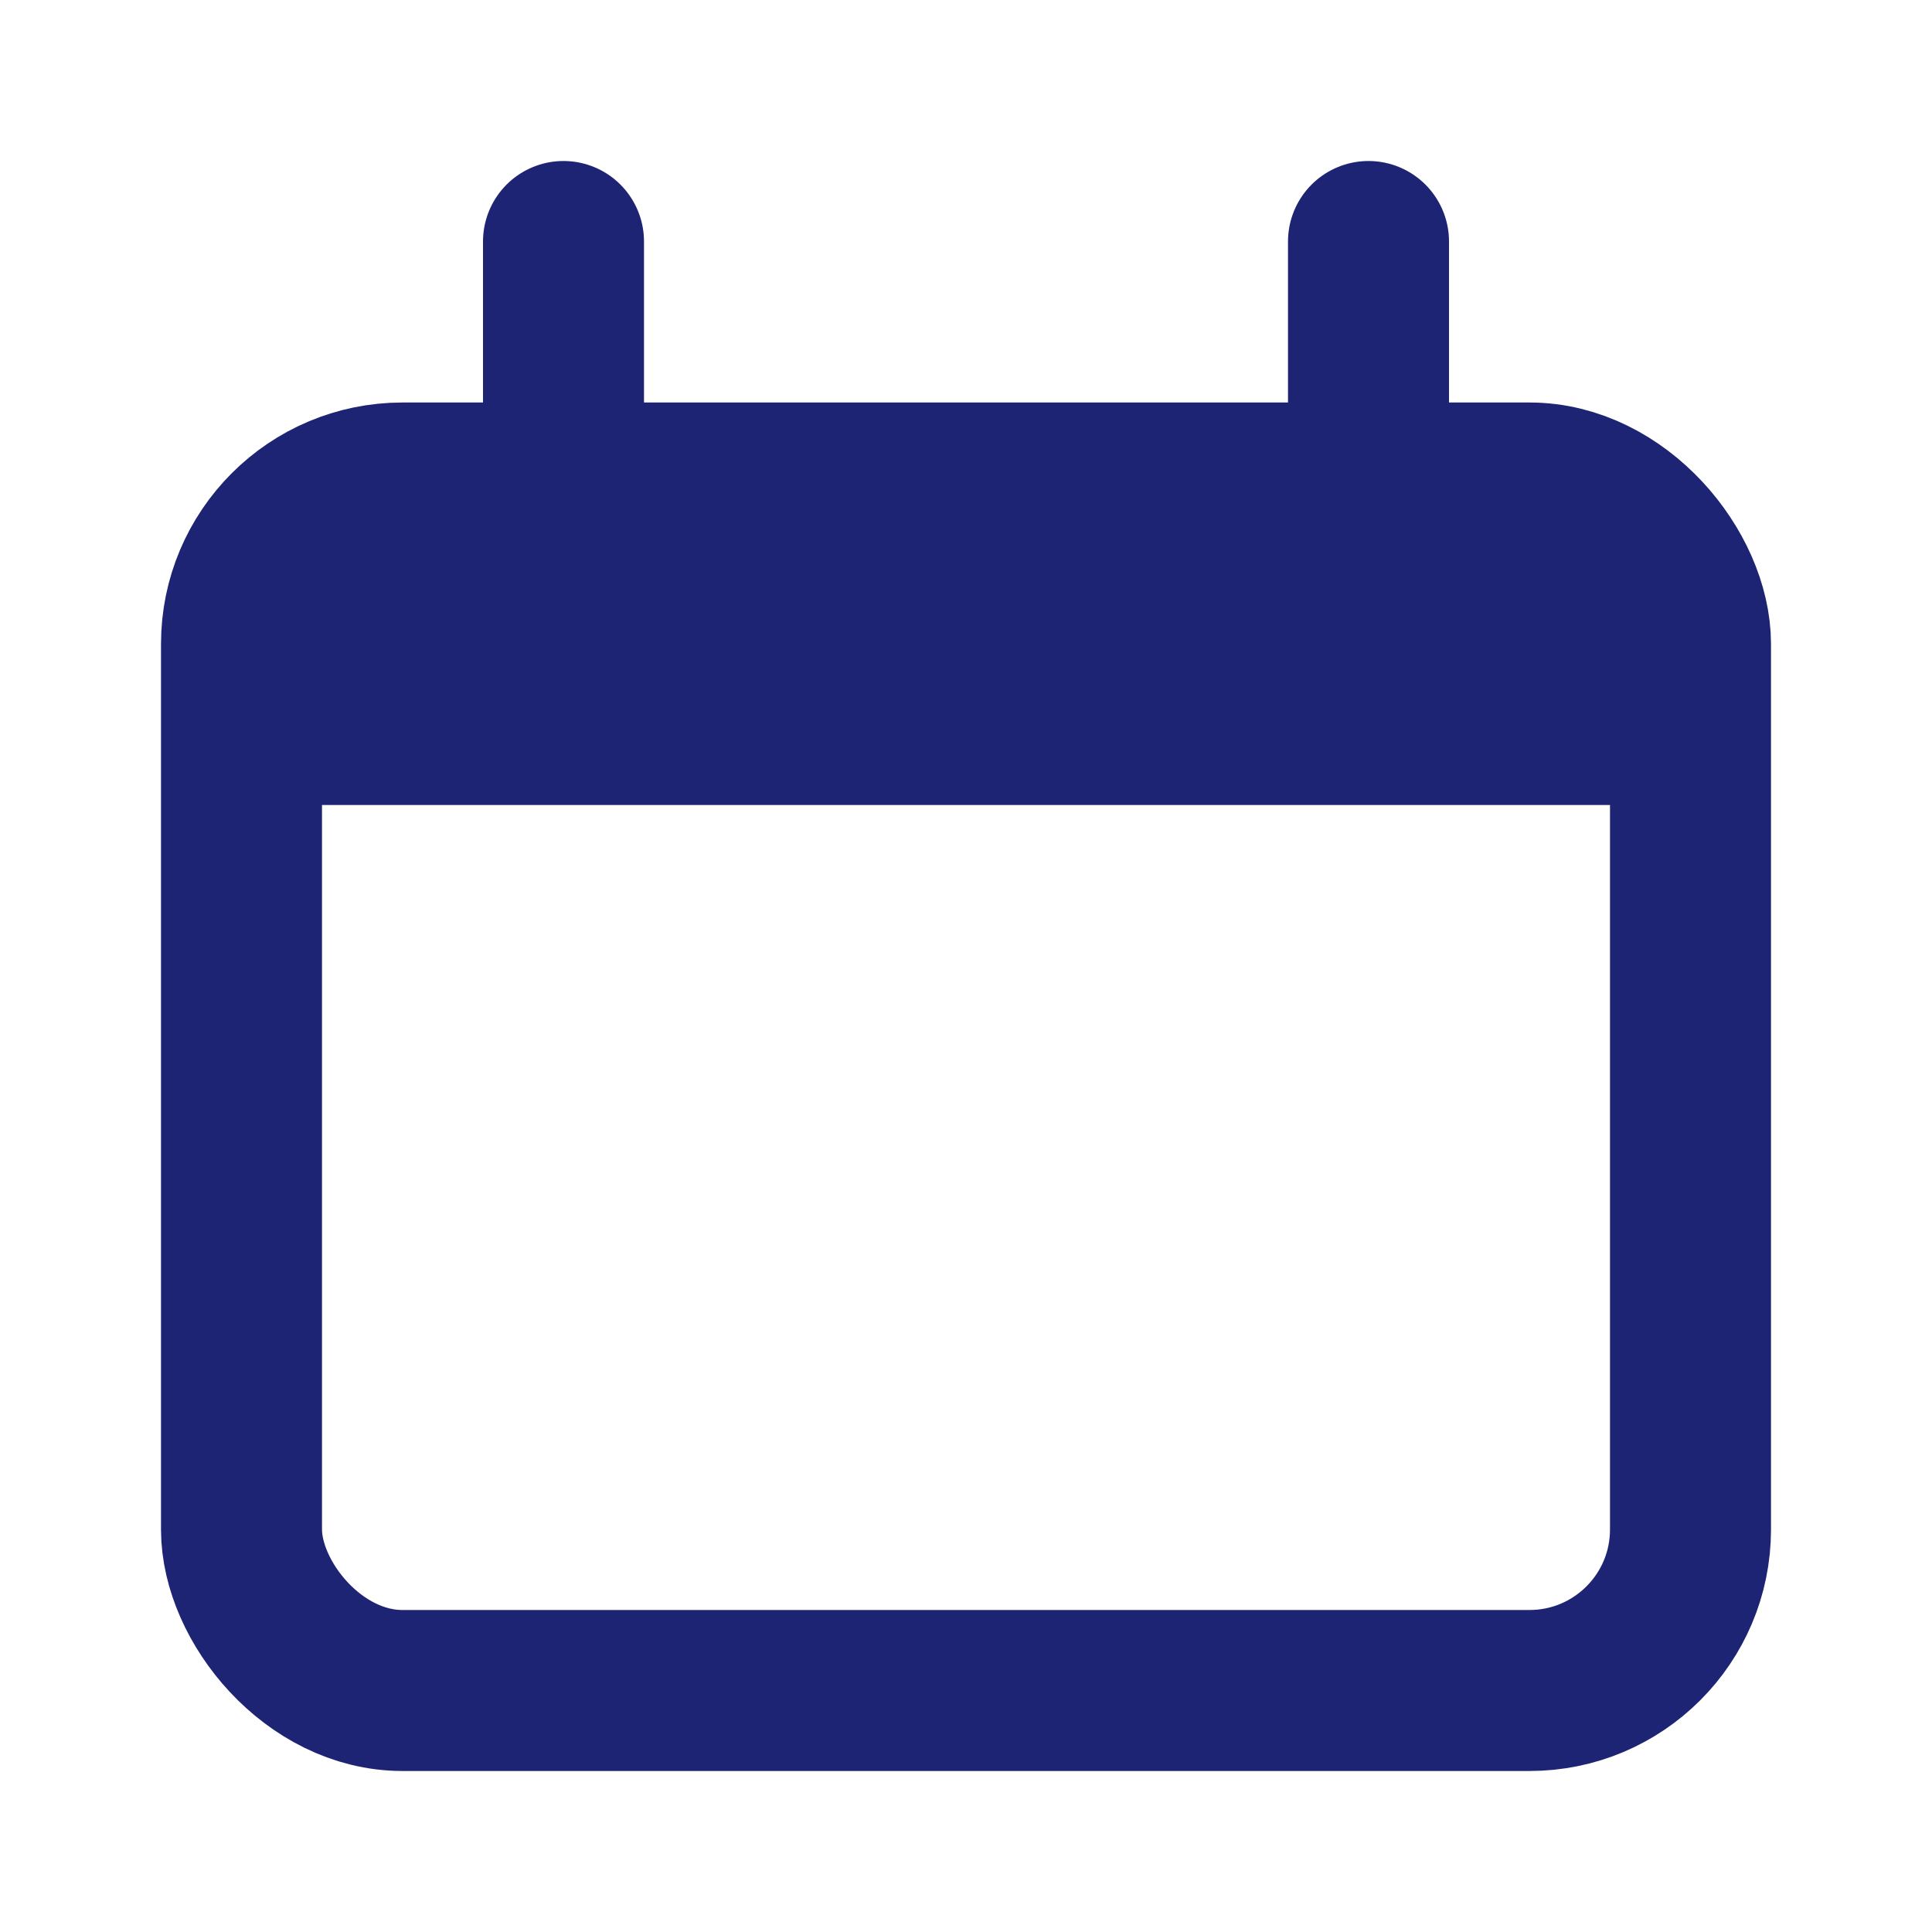 <svg width="24" height="24" viewBox="0 0 24 24" fill="none" xmlns="http://www.w3.org/2000/svg">
<rect x="3" y="6" width="18" height="15" rx="2" stroke="#1D2473" stroke-width="2"/>
<path d="M3 10C3 8.114 3 7.172 3.586 6.586C4.172 6 5.114 6 7 6H17C18.886 6 19.828 6 20.414 6.586C21 7.172 21 8.114 21 10V10H3V10Z" fill="#1D2473"/>
<path d="M7 3L7 6" stroke="#1D2473" stroke-width="2" stroke-linecap="round"/>
<path d="M17 3L17 6" stroke="#1D2473" stroke-width="2" stroke-linecap="round"/>
</svg>
